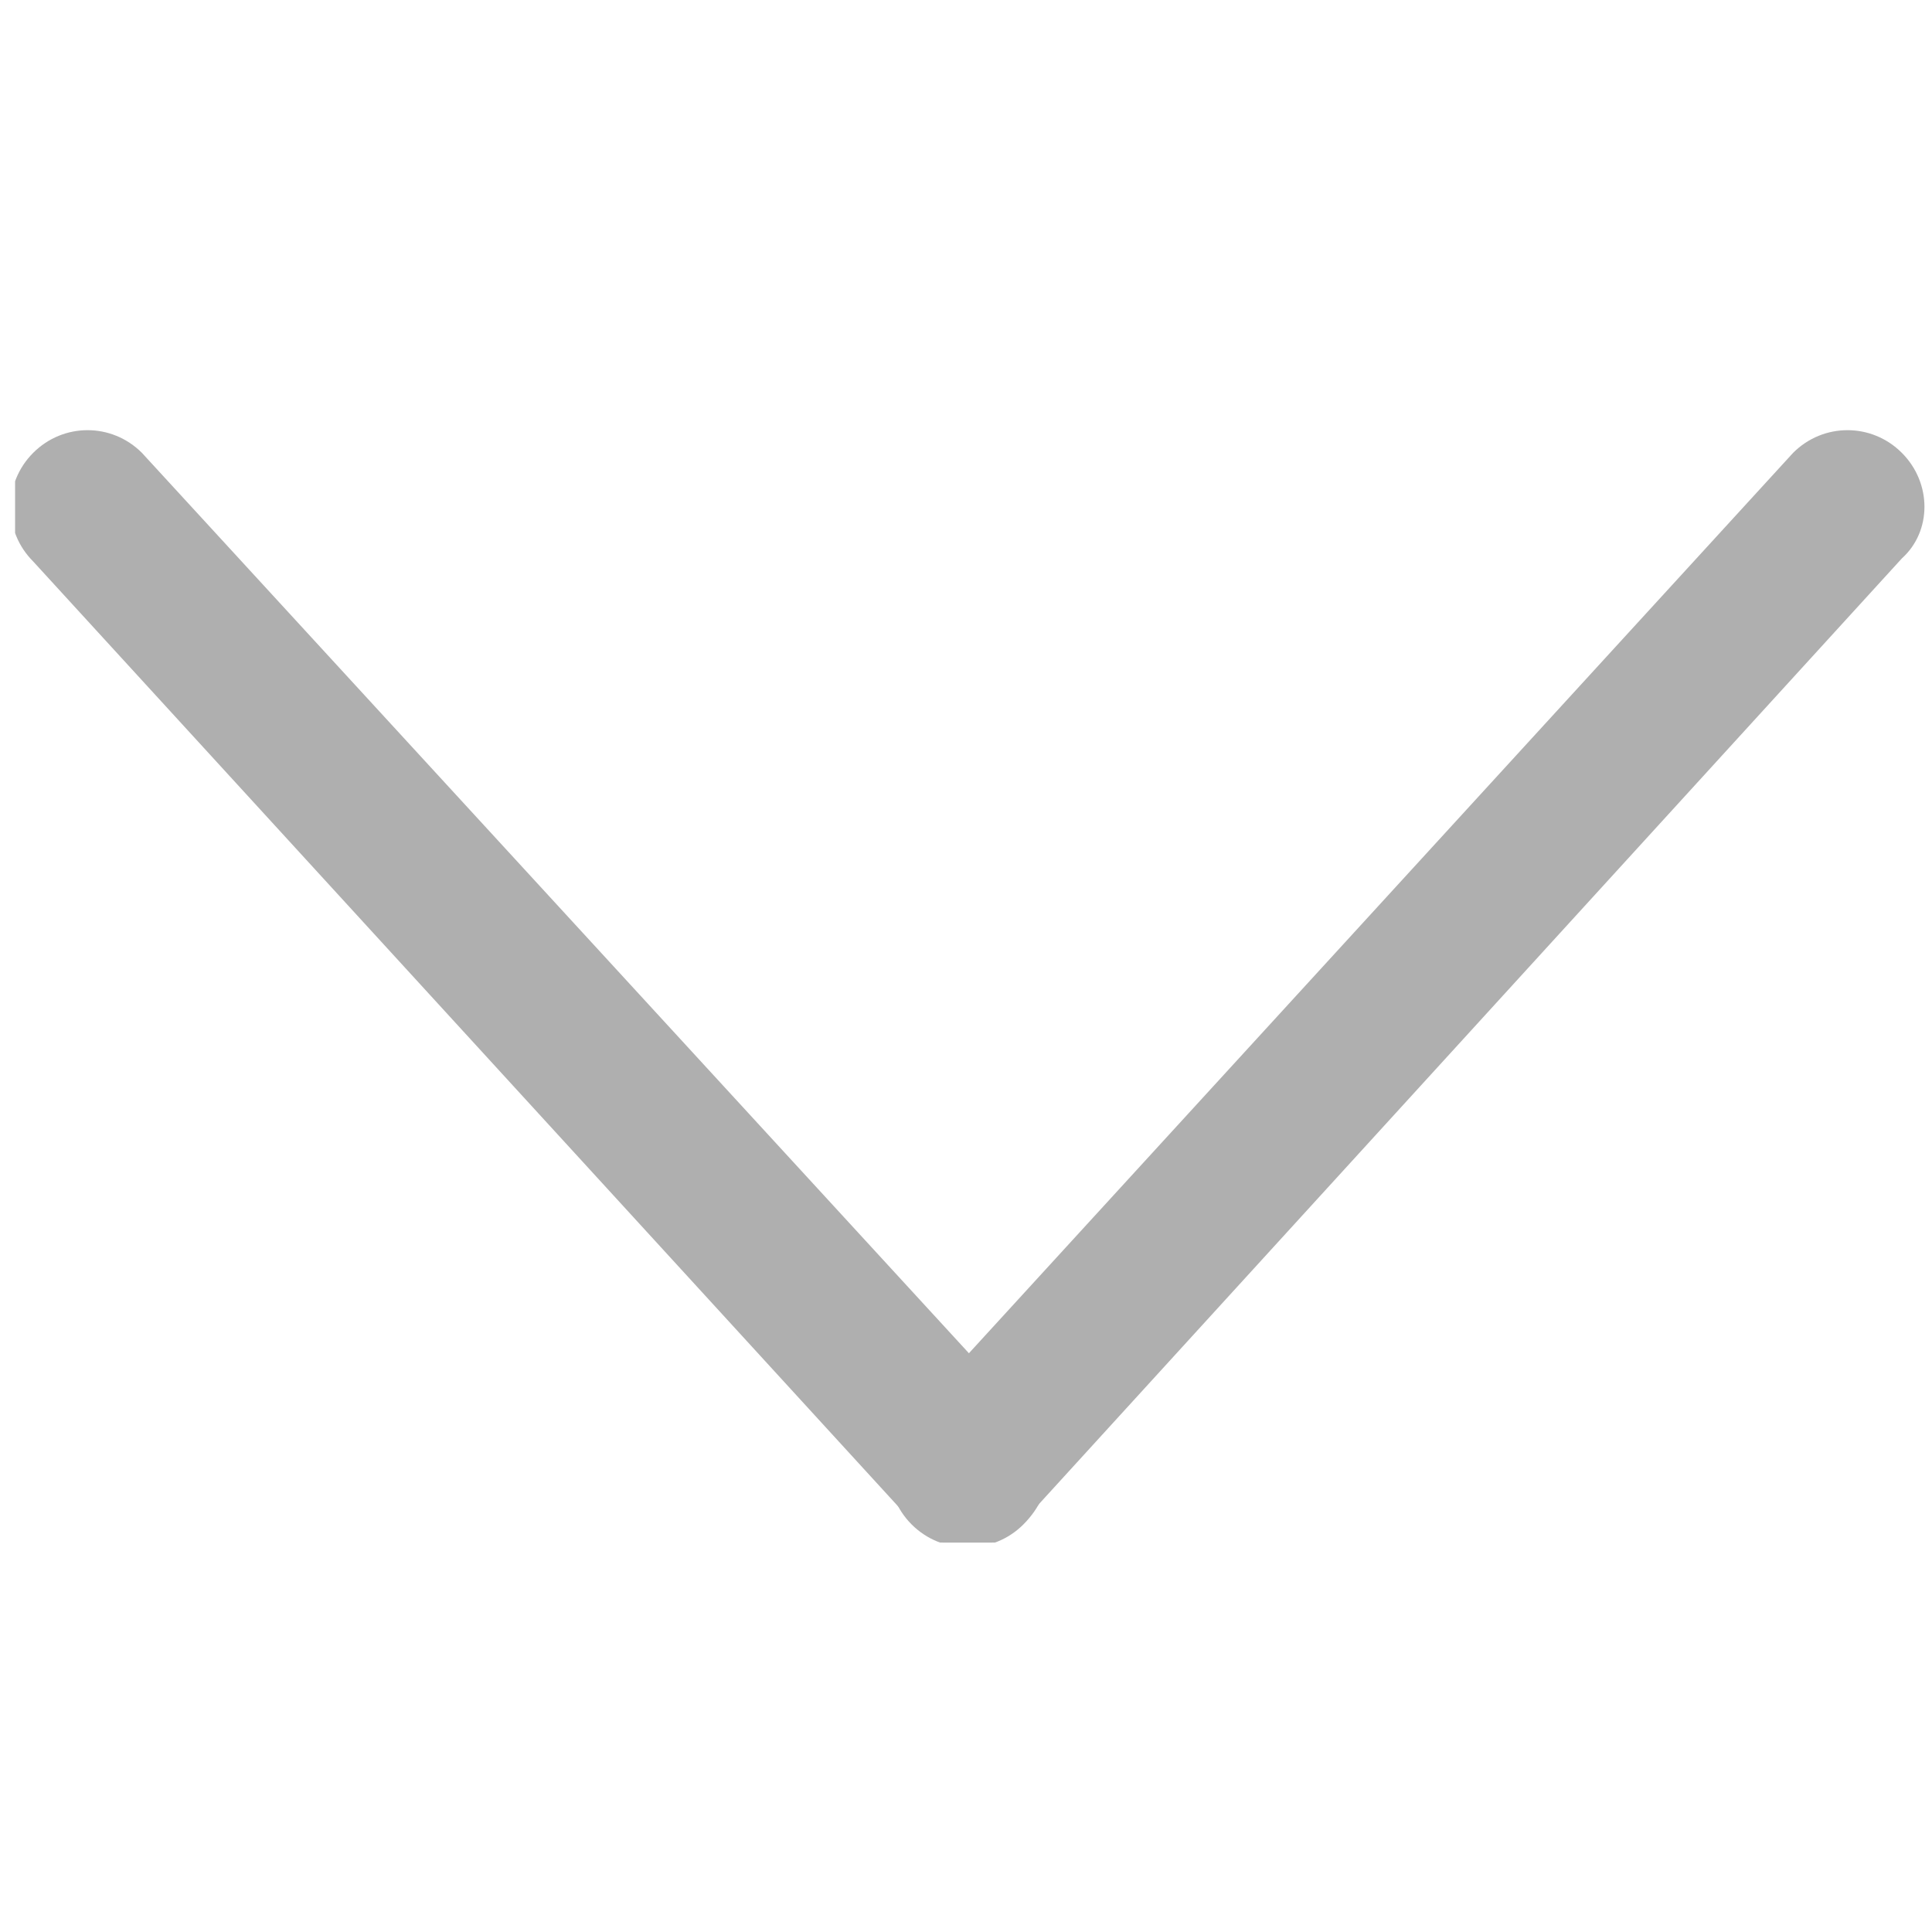 <?xml version="1.0" encoding="utf-8"?>
<!-- Generator: Adobe Illustrator 19.0.1, SVG Export Plug-In . SVG Version: 6.00 Build 0)  -->
<!DOCTYPE svg PUBLIC "-//W3C//DTD SVG 1.1//EN" "http://www.w3.org/Graphics/SVG/1.1/DTD/svg11.dtd">
<svg version="1.1" id="Ebene_1" xmlns="http://www.w3.org/2000/svg" xmlns:xlink="http://www.w3.org/1999/xlink" x="0px" y="0px"
	 viewBox="0 0 64 64" enable-background="new 0 0 64 64" xml:space="preserve">
<g>
	<defs>
		<rect id="SVGID_1_" x="0.5" y="14.2" width="63.3" height="36.9"/>
	</defs>
	<clipPath id="SVGID_2_">
		<use xlink:href="#SVGID_1_"  overflow="visible"/>
	</clipPath>
	<path clip-path="url(#SVGID_2_)" fill="#AFAFAF" d="M63,15c-1-1-2.6-1-3.6,0L30.2,46.9c-1,1-1,2.6,0,3.6c1,1,2.6,1,3.6,0L63,18.5
		C64,17.6,64,16,63,15"/>
	<path clip-path="url(#SVGID_2_)" fill="#AFAFAF" d="M34,46.9L4.7,15c-1-1-2.6-1-3.6,0c-1,1-1,2.6,0,3.6l29.2,31.9c1,1,2.6,1,3.6,0
		C35,49.4,35,47.9,34,46.9"/>
</g>
</svg>
